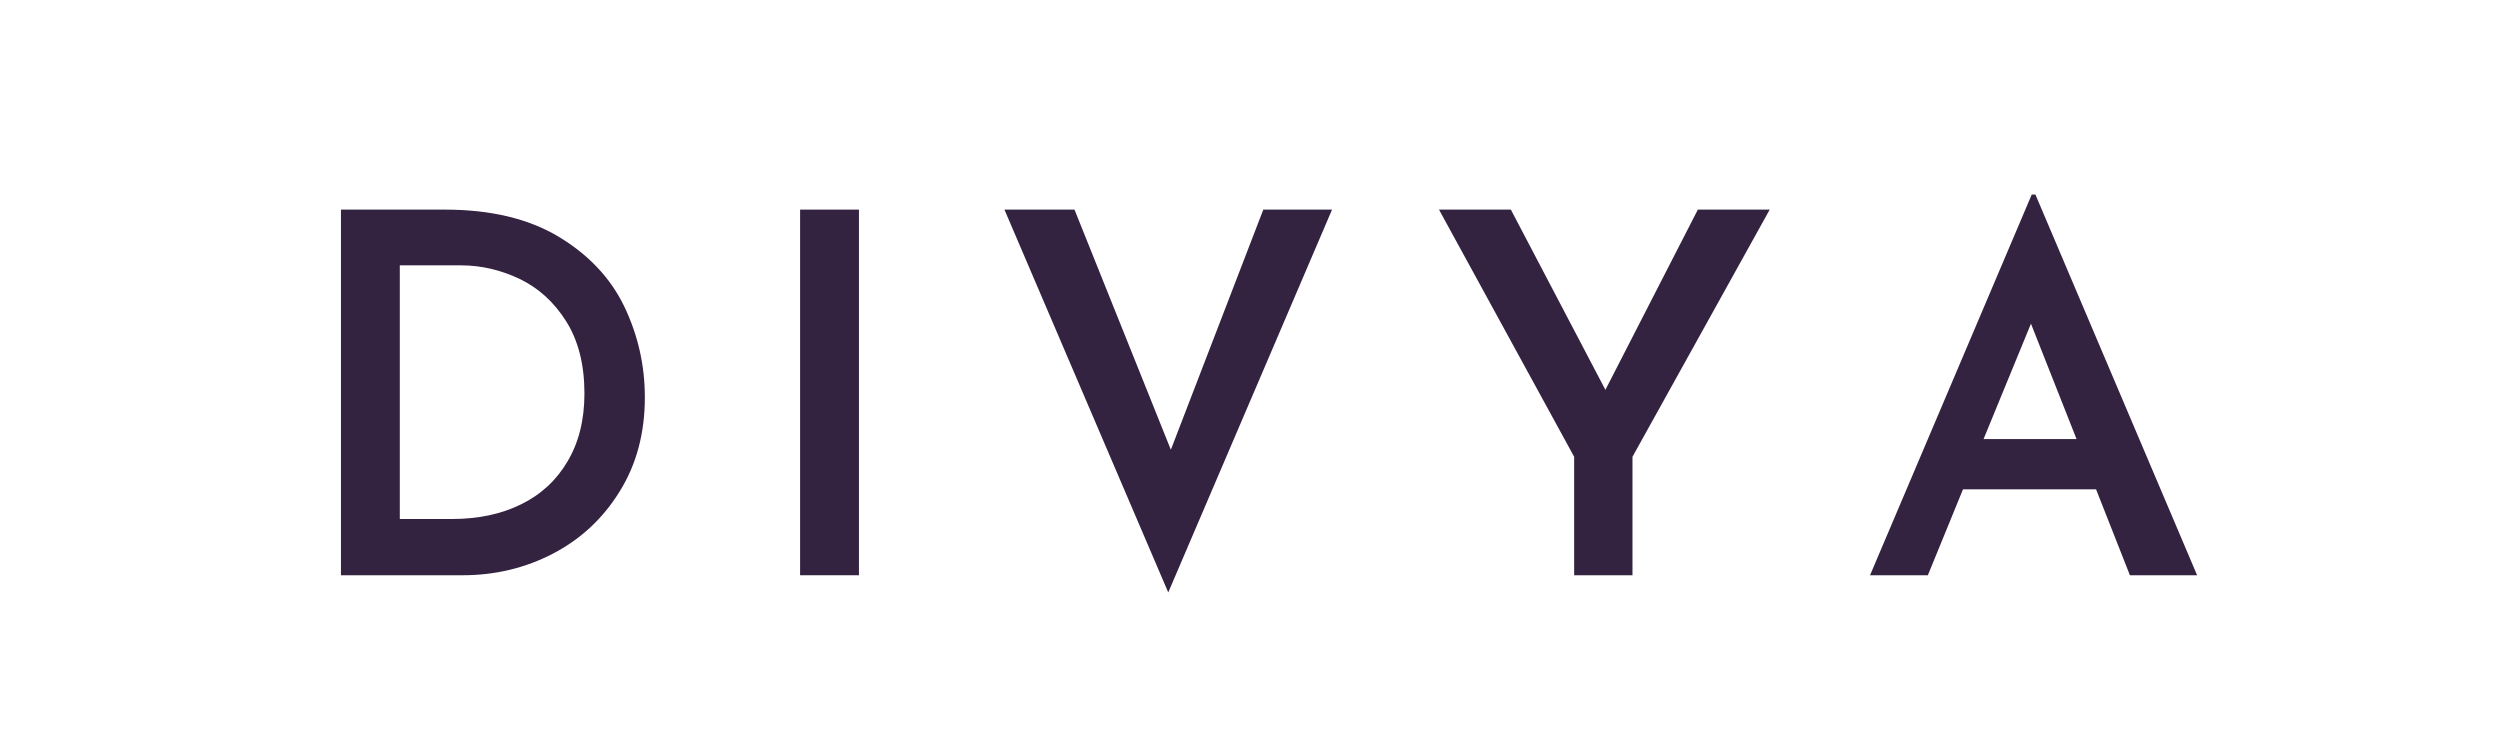 <svg xmlns="http://www.w3.org/2000/svg" width="150" viewBox="0 0 150 45" height="45" version="1.0"><g fill="#332341"><g><g><path d="M 3.016 -21.938 L 9.25 -21.938 C 12 -21.938 14.273 -21.395 16.078 -20.312 C 17.879 -19.227 19.191 -17.832 20.016 -16.125 C 20.836 -14.414 21.25 -12.598 21.25 -10.672 C 21.25 -8.535 20.75 -6.66 19.75 -5.047 C 18.758 -3.43 17.43 -2.188 15.766 -1.312 C 14.098 -0.438 12.281 0 10.312 0 L 3.016 0 Z M 9.672 -3.375 C 11.242 -3.375 12.625 -3.664 13.812 -4.25 C 15.008 -4.832 15.941 -5.691 16.609 -6.828 C 17.285 -7.961 17.625 -9.32 17.625 -10.906 C 17.625 -12.633 17.258 -14.078 16.531 -15.234 C 15.801 -16.391 14.867 -17.238 13.734 -17.781 C 12.598 -18.32 11.426 -18.594 10.219 -18.594 L 6.547 -18.594 L 6.547 -3.375 Z M 9.672 -3.375" transform="translate(17.441 34.515)"/></g></g></g><g fill="#332341"><g><g><path d="M 6.547 -21.938 L 6.547 0 L 3.016 0 L 3.016 -21.938 Z M 6.547 -21.938" transform="translate(44.99 34.515)"/></g></g></g><g fill="#332341"><g><g><path d="M 20.766 -21.938 L 10.938 1.031 L 1.109 -21.938 L 5.312 -21.938 L 11.094 -7.531 L 16.641 -21.938 Z M 20.766 -21.938" transform="translate(59.157 34.515)"/></g></g></g><g fill="#332341"><g><g><path d="M 20.531 -21.938 L 12.297 -7.109 L 12.297 0 L 8.797 0 L 8.797 -7.109 L 0.688 -21.938 L 5 -21.938 L 10.672 -11.125 L 16.219 -21.938 Z M 20.531 -21.938" transform="translate(85.652 34.515)"/></g></g></g><g fill="#332341"><g><g><path d="M 14.281 -5.156 L 6.297 -5.156 L 4.188 0 L 0.719 0 L 10.422 -22.844 L 10.641 -22.844 L 20.344 0 L 16.312 0 Z M 13.109 -8.172 L 10.375 -15.094 L 7.531 -8.172 Z M 13.109 -8.172" transform="translate(111.483 34.515)"/></g></g></g></svg>